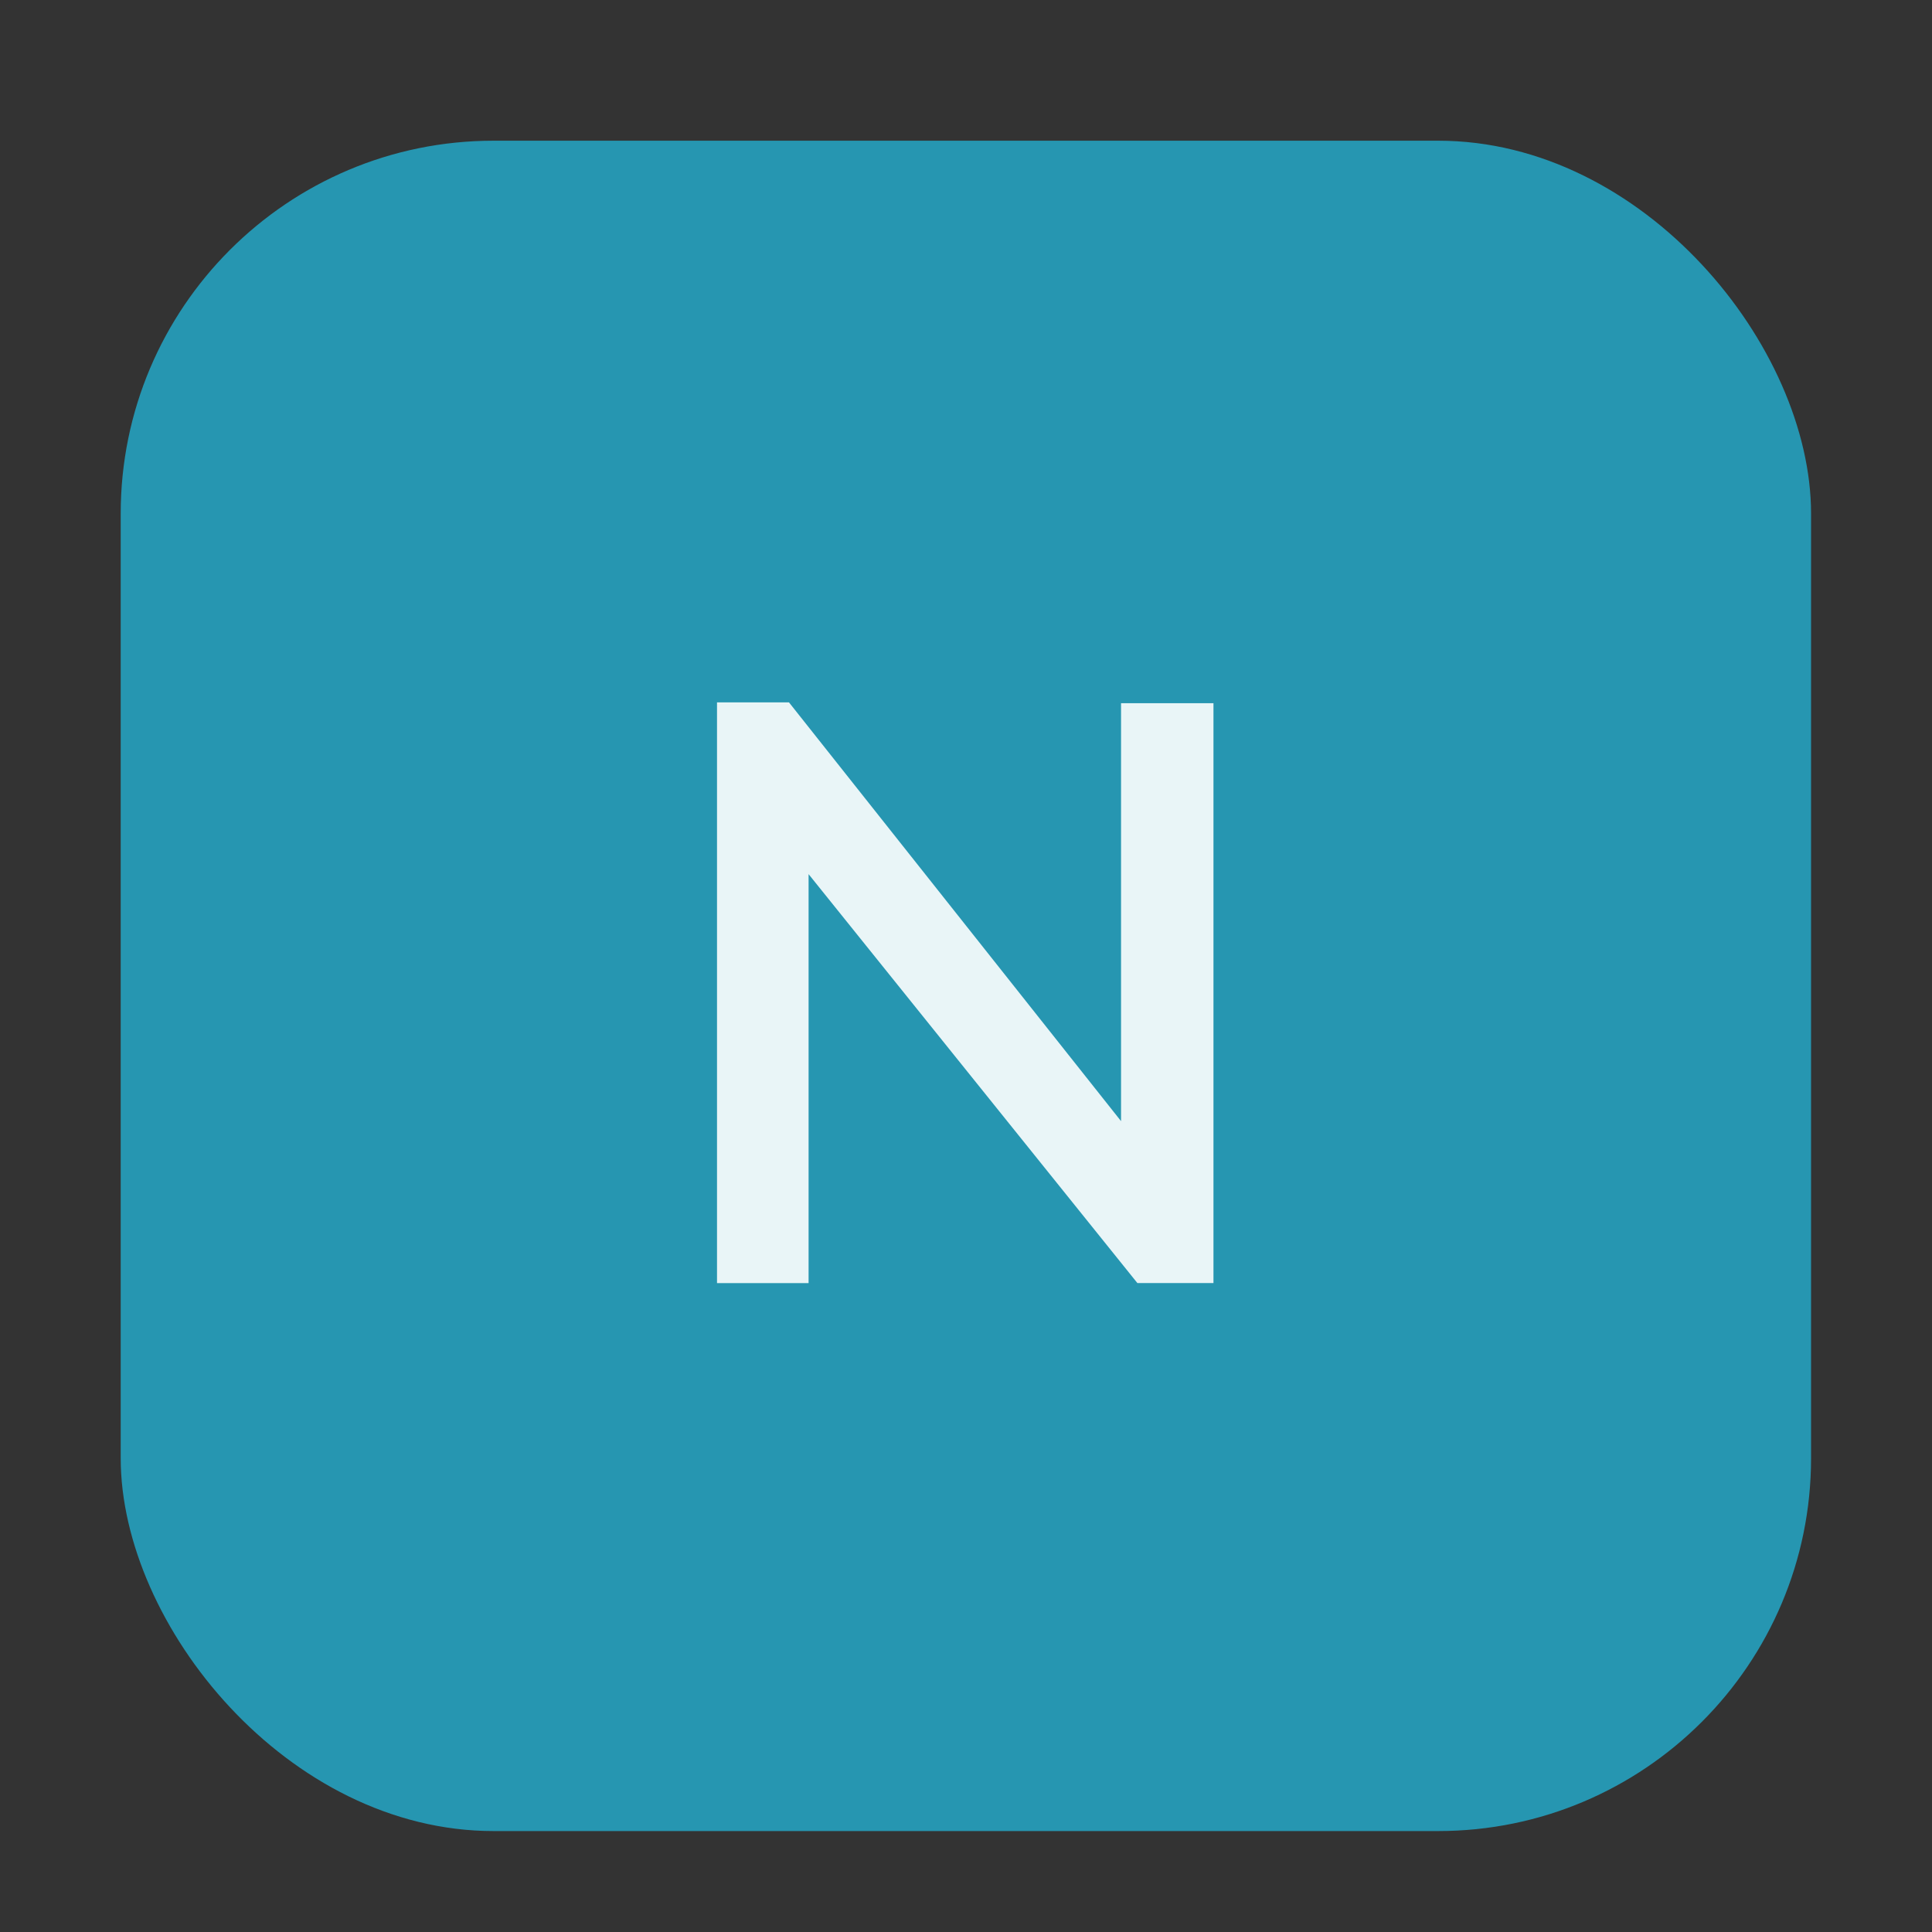 <svg id="Ebene_1" data-name="Ebene 1" xmlns="http://www.w3.org/2000/svg" viewBox="0 0 1417.32 1417.32"><rect x="0" y="0" width="1417.32" height="1417.32" fill="#333333" stroke="none"/><defs><style>.cls-1{fill:#2696b1;}.cls-2{fill:#e9f5f7;}</style></defs><g id="N"><rect class="cls-1" x="88.55" y="103.22" width="1240.05" height="1240.05" rx="273.54"/><path class="cls-2" d="M593.18,641.27v300H526v-426h52.8l243.6,307.2V515.87h67.8v425.4h-55.8Z"/></g></svg>